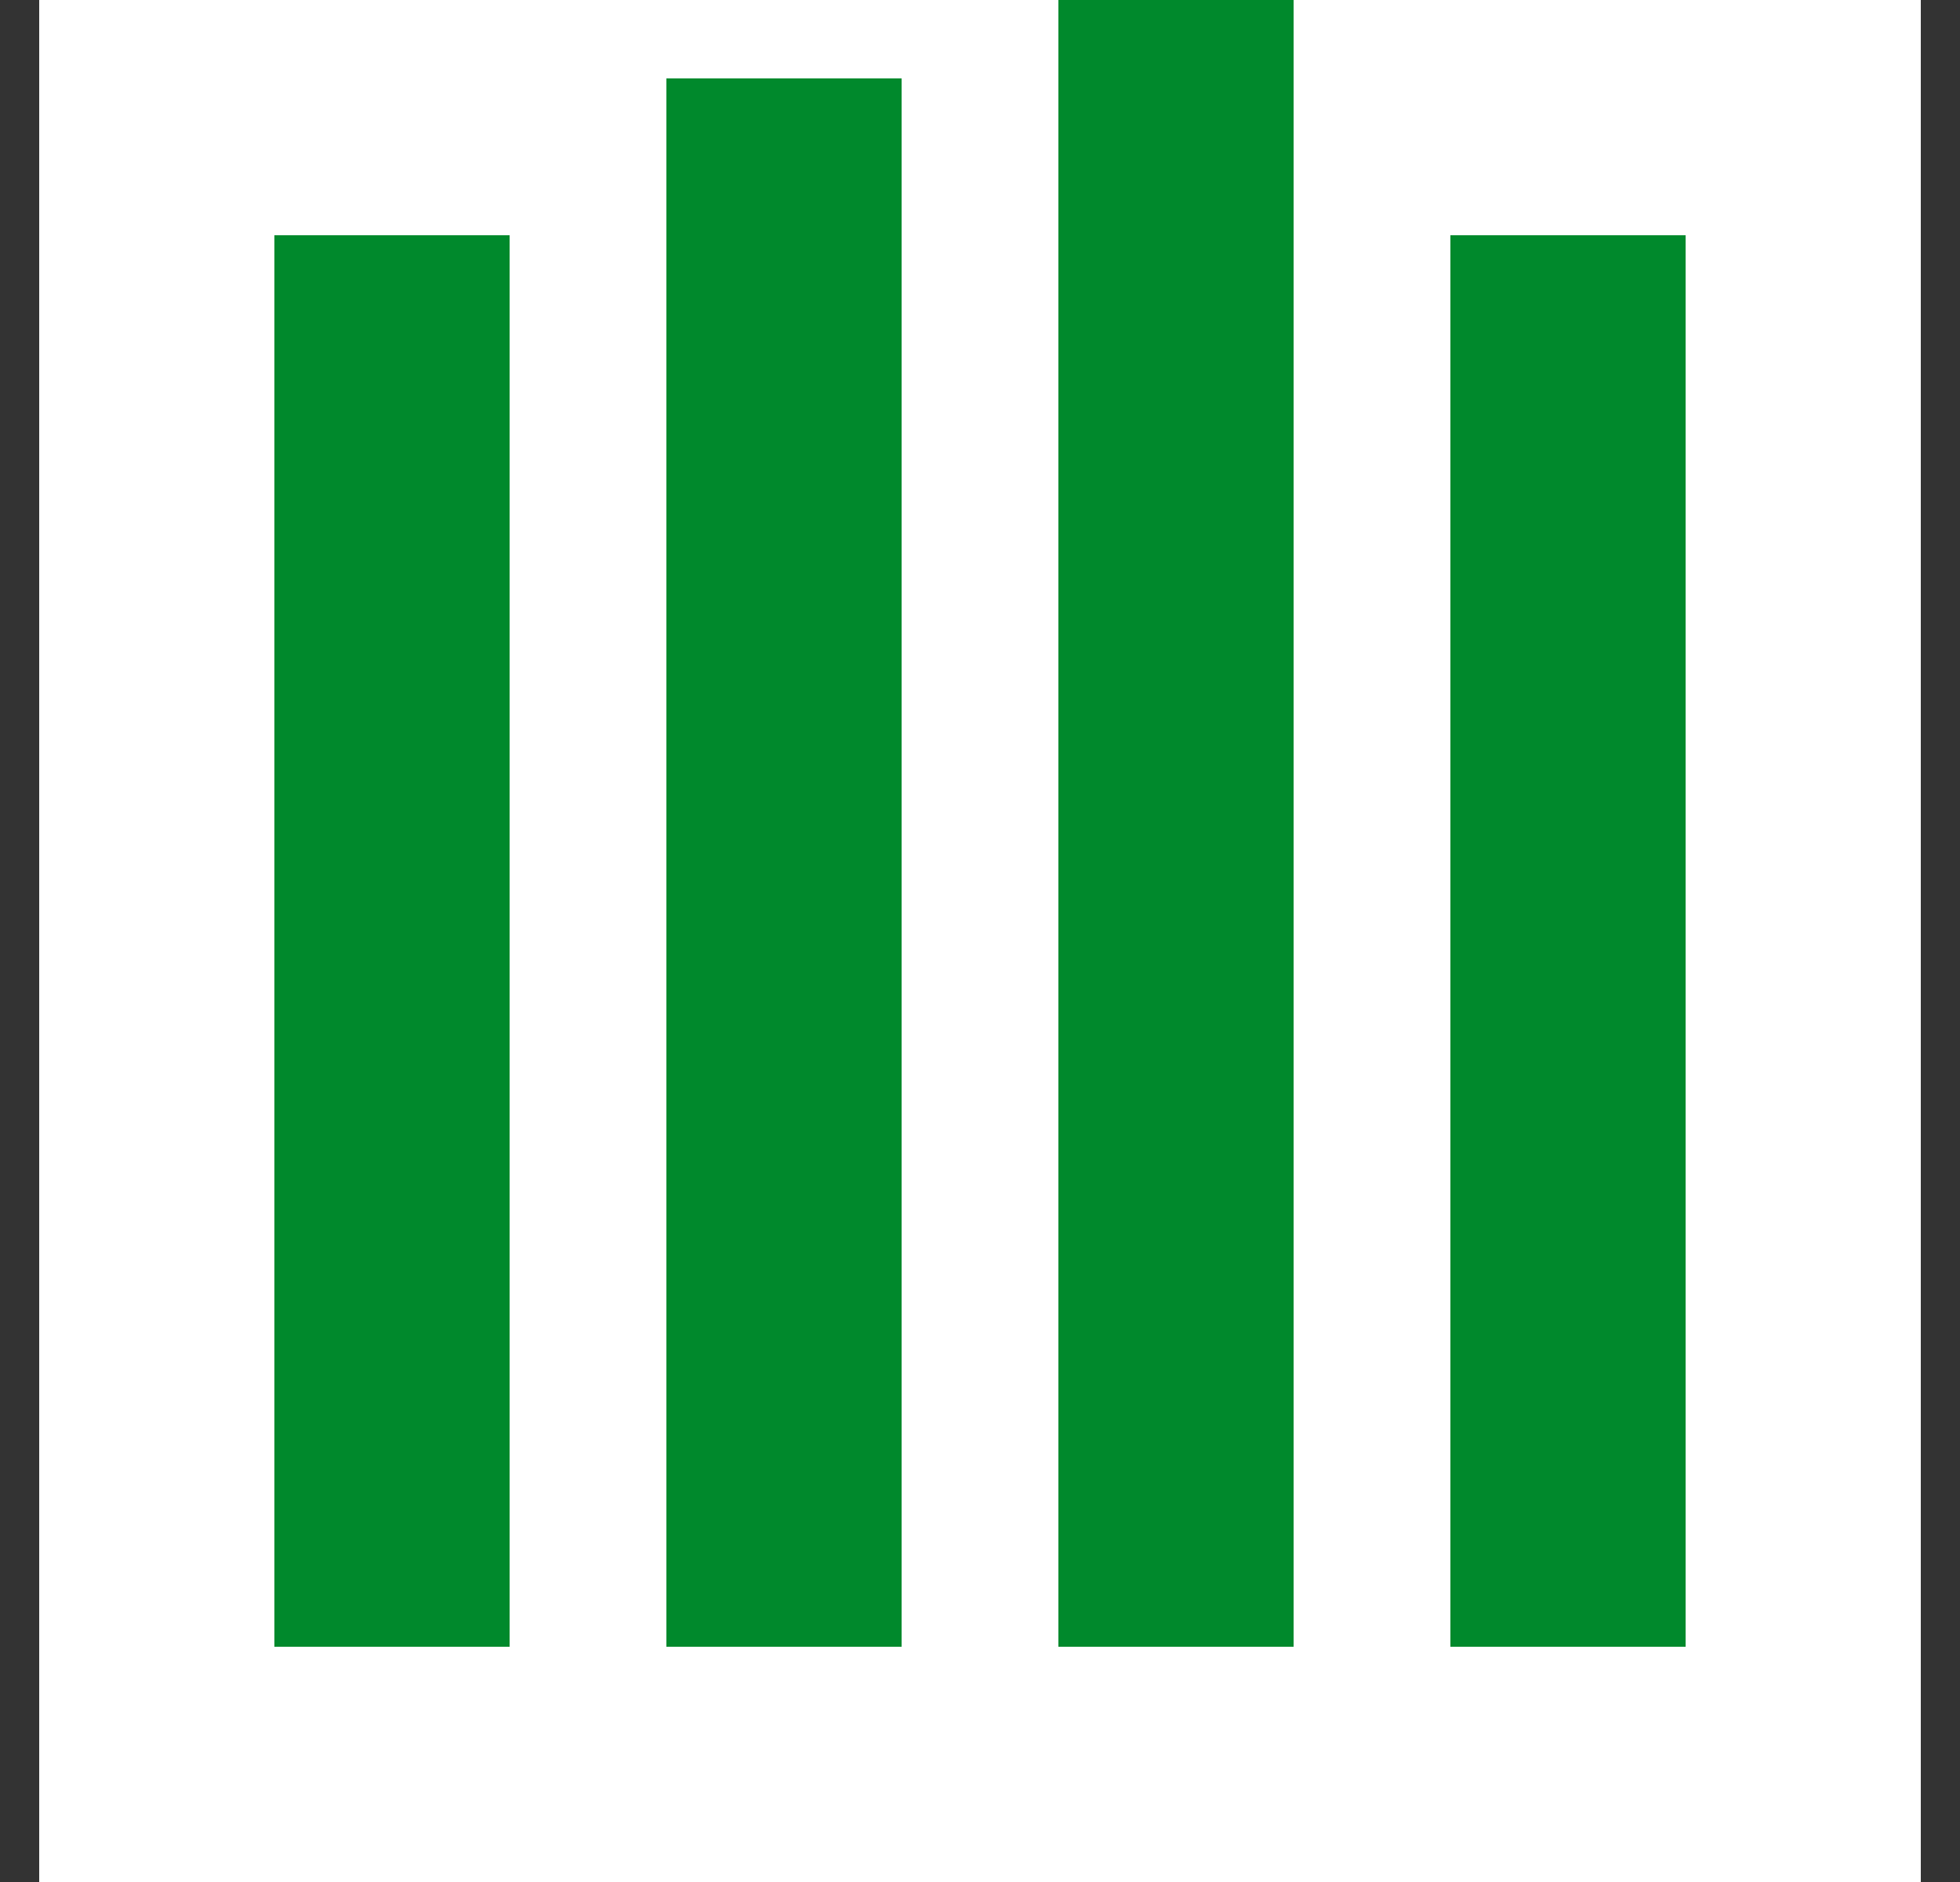<svg width="25" height="24" viewBox="0 0 25 24" fill="none" xmlns="http://www.w3.org/2000/svg">
<rect x="0" y="0" width="25" height="24" fill="#333333" stroke="none"/>
<g id="Excellent">
<rect width="24" height="24" transform="translate(0.5)" fill="white"/>
<g id="Group 3">
<rect id="Rectangle" x="3.5" y="3" width="3" height="18" fill="#00892C"/>
<rect id="Rectangle_2" x="8.5" y="1" width="3" height="20" fill="#00892C"/>
<rect id="Rectangle_3" x="13.5" width="3" height="21" fill="#00892C"/>
<rect id="Rectangle_4" x="18.5" y="3" width="3" height="18" fill="#00892C"/>
</g>
</g>
</svg>
